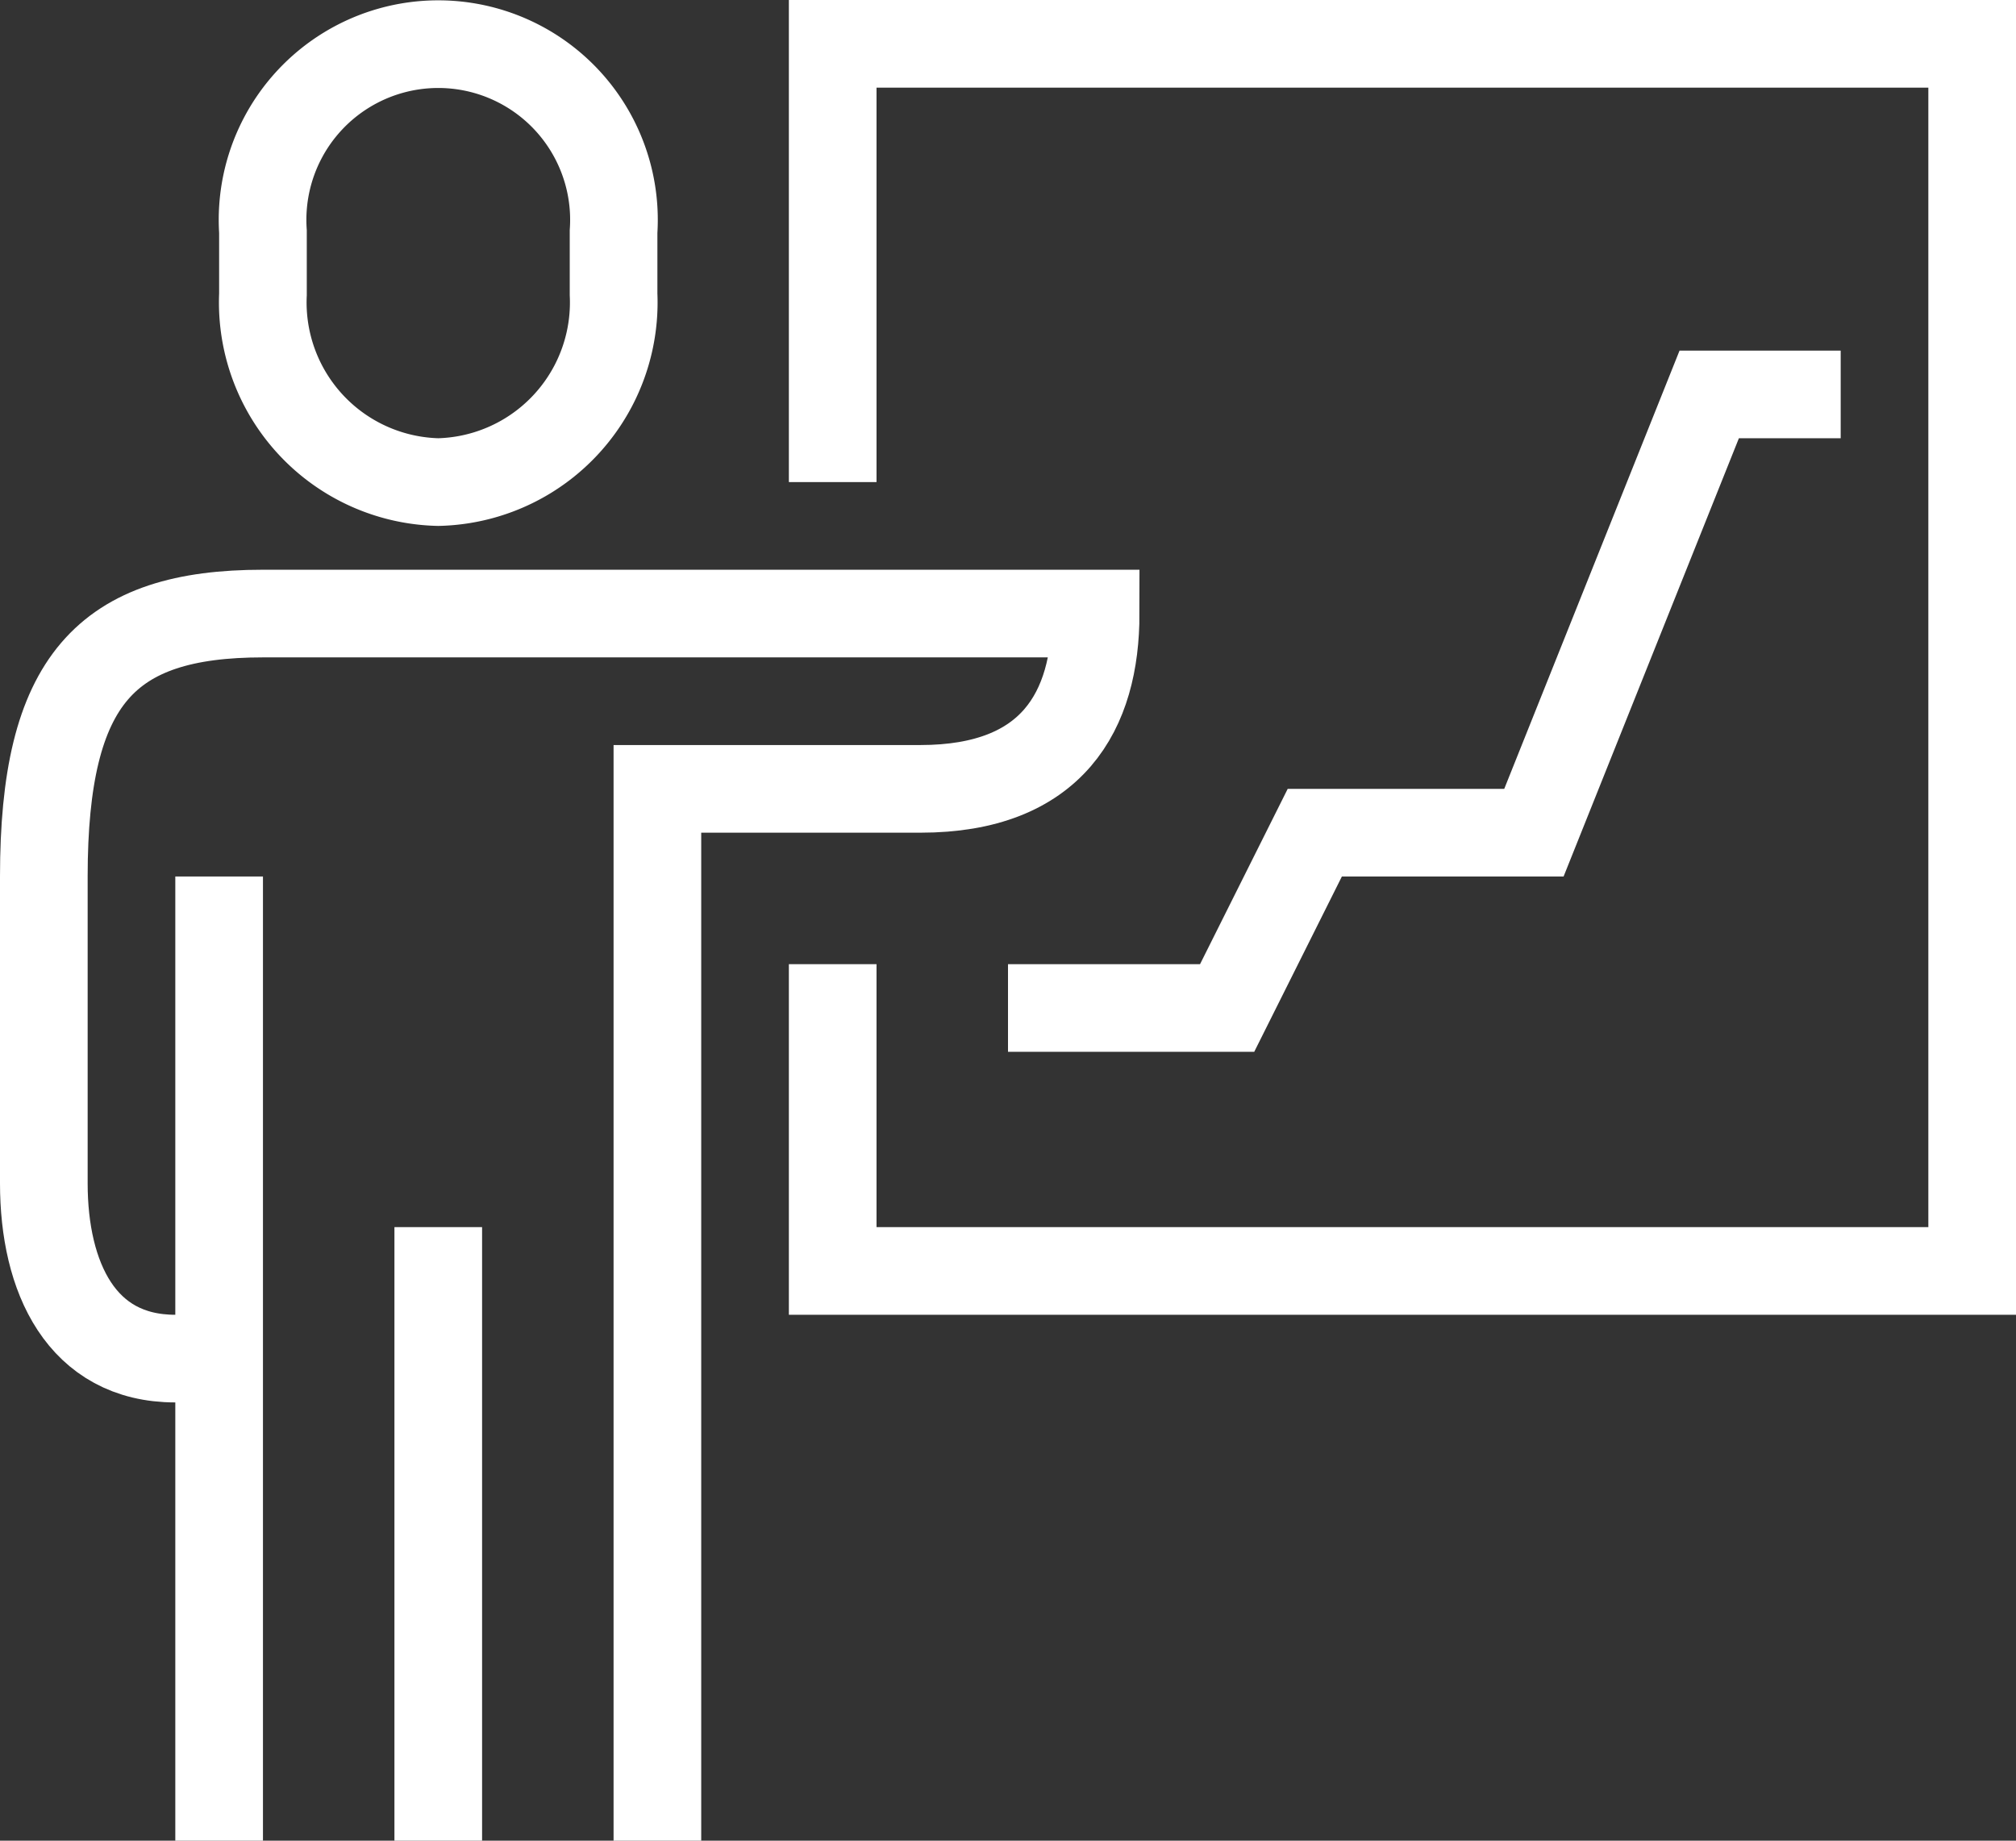 <?xml version="1.0" encoding="UTF-8"?>
<svg xmlns="http://www.w3.org/2000/svg" width="46" height="42" viewBox="0 0 46 42">
  <rect x="0" y="0" width="46" height="42" fill="#333333" stroke="none"/>
  <g id="Group_5641" data-name="Group 5641" transform="translate(-48 -134)">
    <path id="Path_11423" data-name="Path 11423" d="M67,145V135H93v28H67v-7" fill="none" stroke="#fff" stroke-miterlimit="10" stroke-width="2"></path>
    <path id="Path_11424" data-name="Path 11424" d="M58,145a4.1,4.1,0,0,0,4-4.285v-1.43a4.009,4.009,0,1,0-8,0v1.43A4.1,4.1,0,0,0,58,145Z" fill="none" stroke="#fff" stroke-miterlimit="10" stroke-width="2"></path>
    <path id="Path_11425" data-name="Path 11425" d="M63,176V152h6c3.018,0,4-1.781,4-4H54c-3.583,0-5,1.512-5,6v7c0,2.145.855,4,3,4h1" fill="none" stroke="#fff" stroke-miterlimit="10" stroke-width="2"></path>
    <line id="Line_790" data-name="Line 790" y2="14" transform="translate(58 162)" fill="none" stroke="#fff" stroke-miterlimit="10" stroke-width="2"></line>
    <line id="Line_791" data-name="Line 791" y2="22" transform="translate(53 154)" fill="none" stroke="#fff" stroke-miterlimit="10" stroke-width="2"></line>
    <path id="Path_11426" data-name="Path 11426" d="M71,157h5l2-4h5l4-10h3" fill="none" stroke="#fff" stroke-miterlimit="10" stroke-width="2"></path>
  </g>
</svg>

